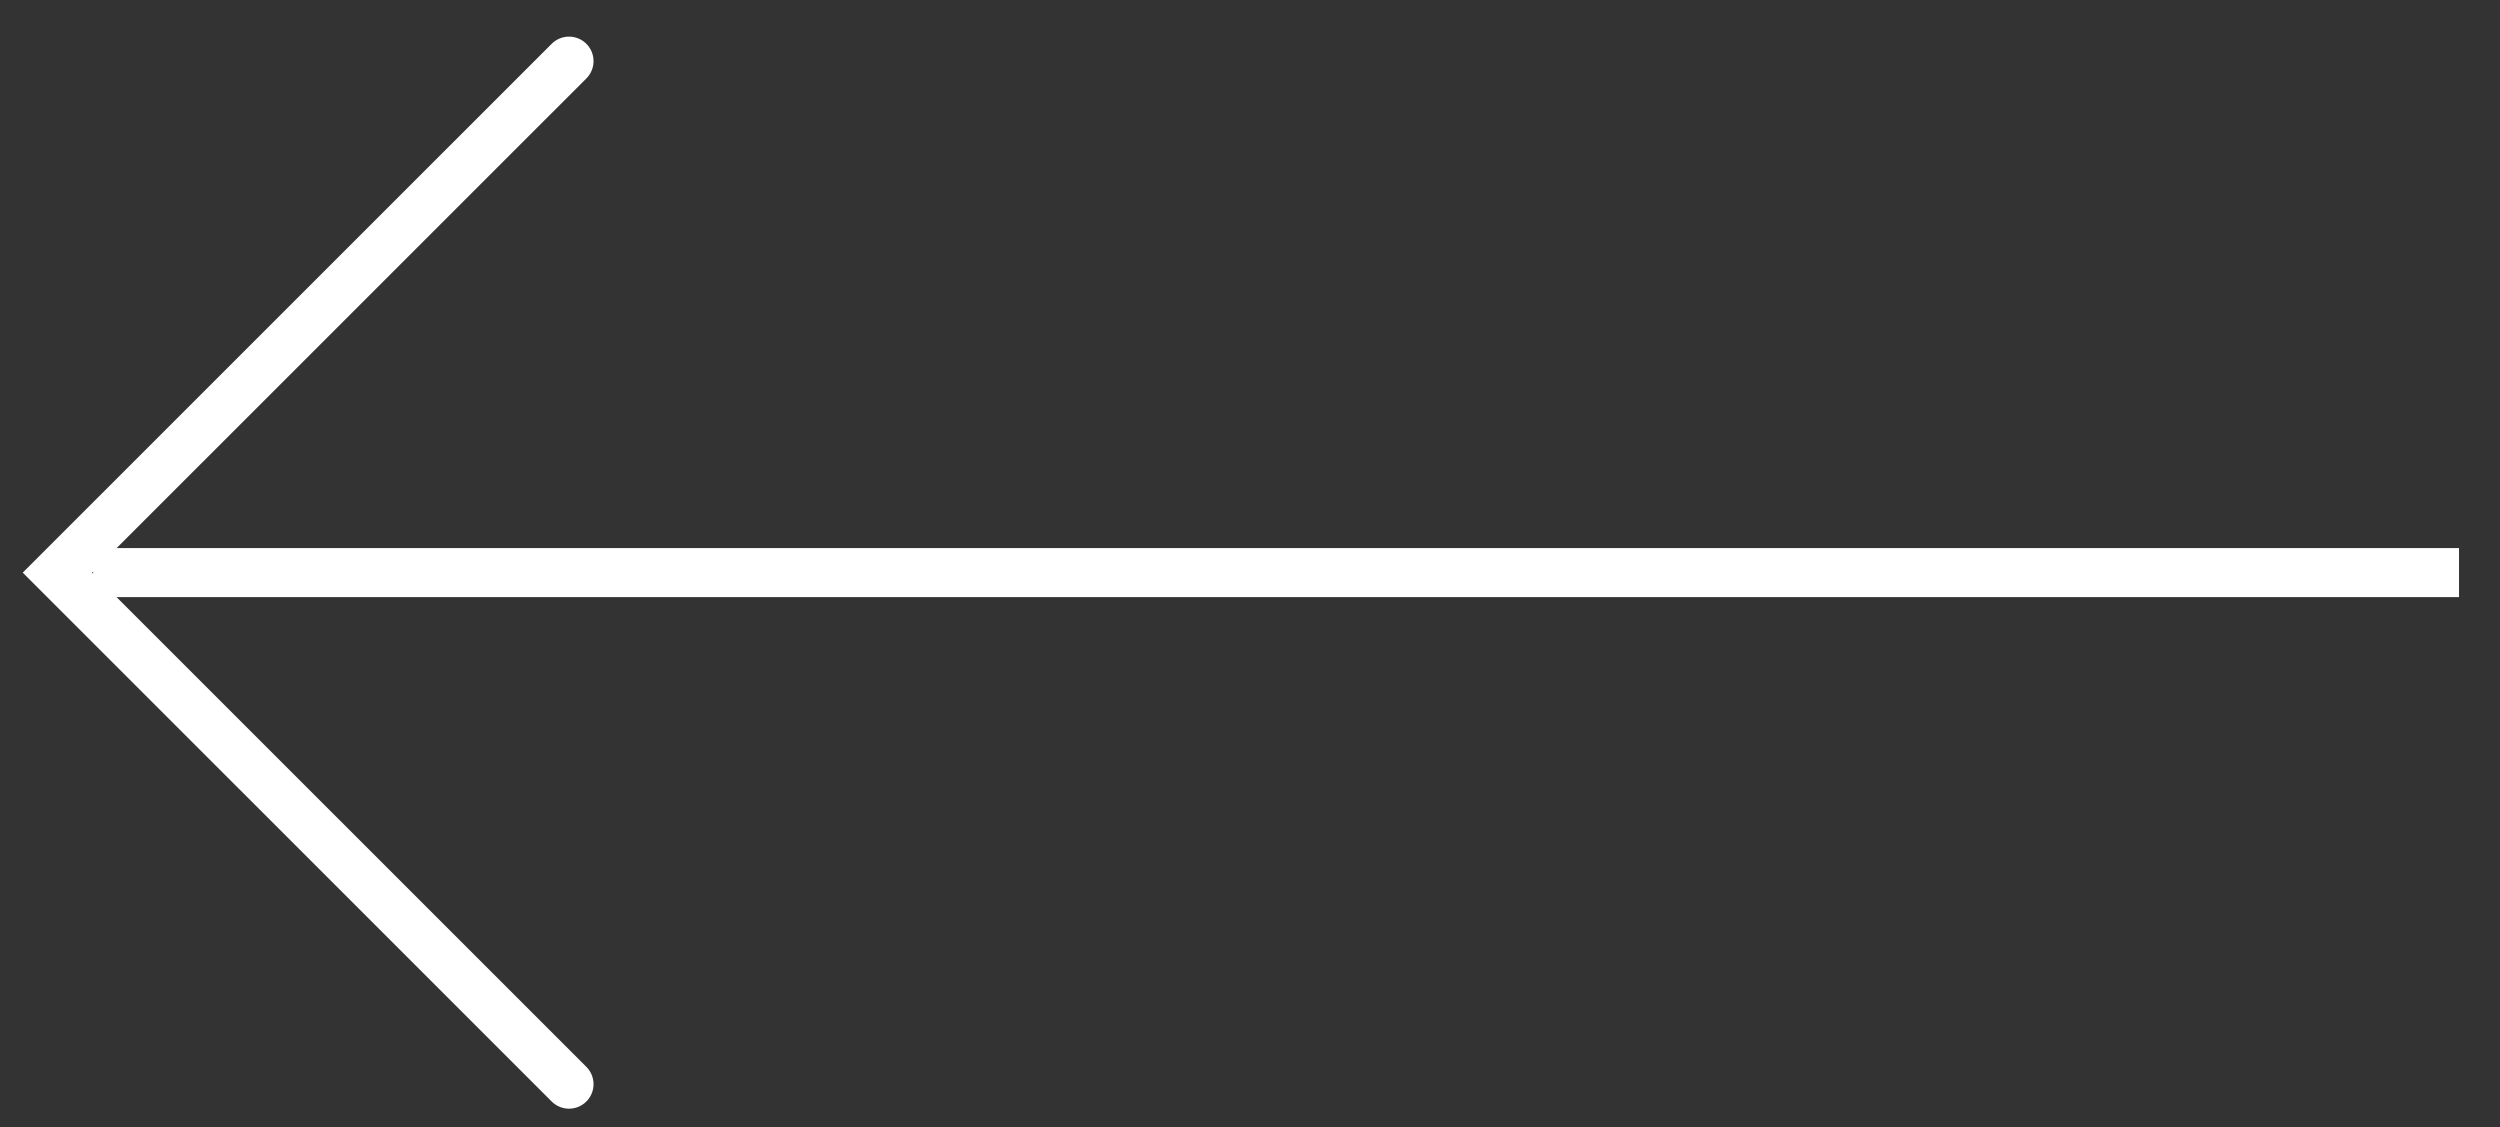 <svg width="51" height="23" viewBox="0 0 51 23" fill="none" xmlns="http://www.w3.org/2000/svg">
<rect x="0" y="0" width="51" height="23" fill="#333333" stroke="none"/>
<path d="M50.164 11.681L1.899 11.681" stroke="white"/>
<path d="M11.608 1.247L1.171 11.682L11.608 22.117" stroke="white" stroke-linecap="round"/>
</svg>
